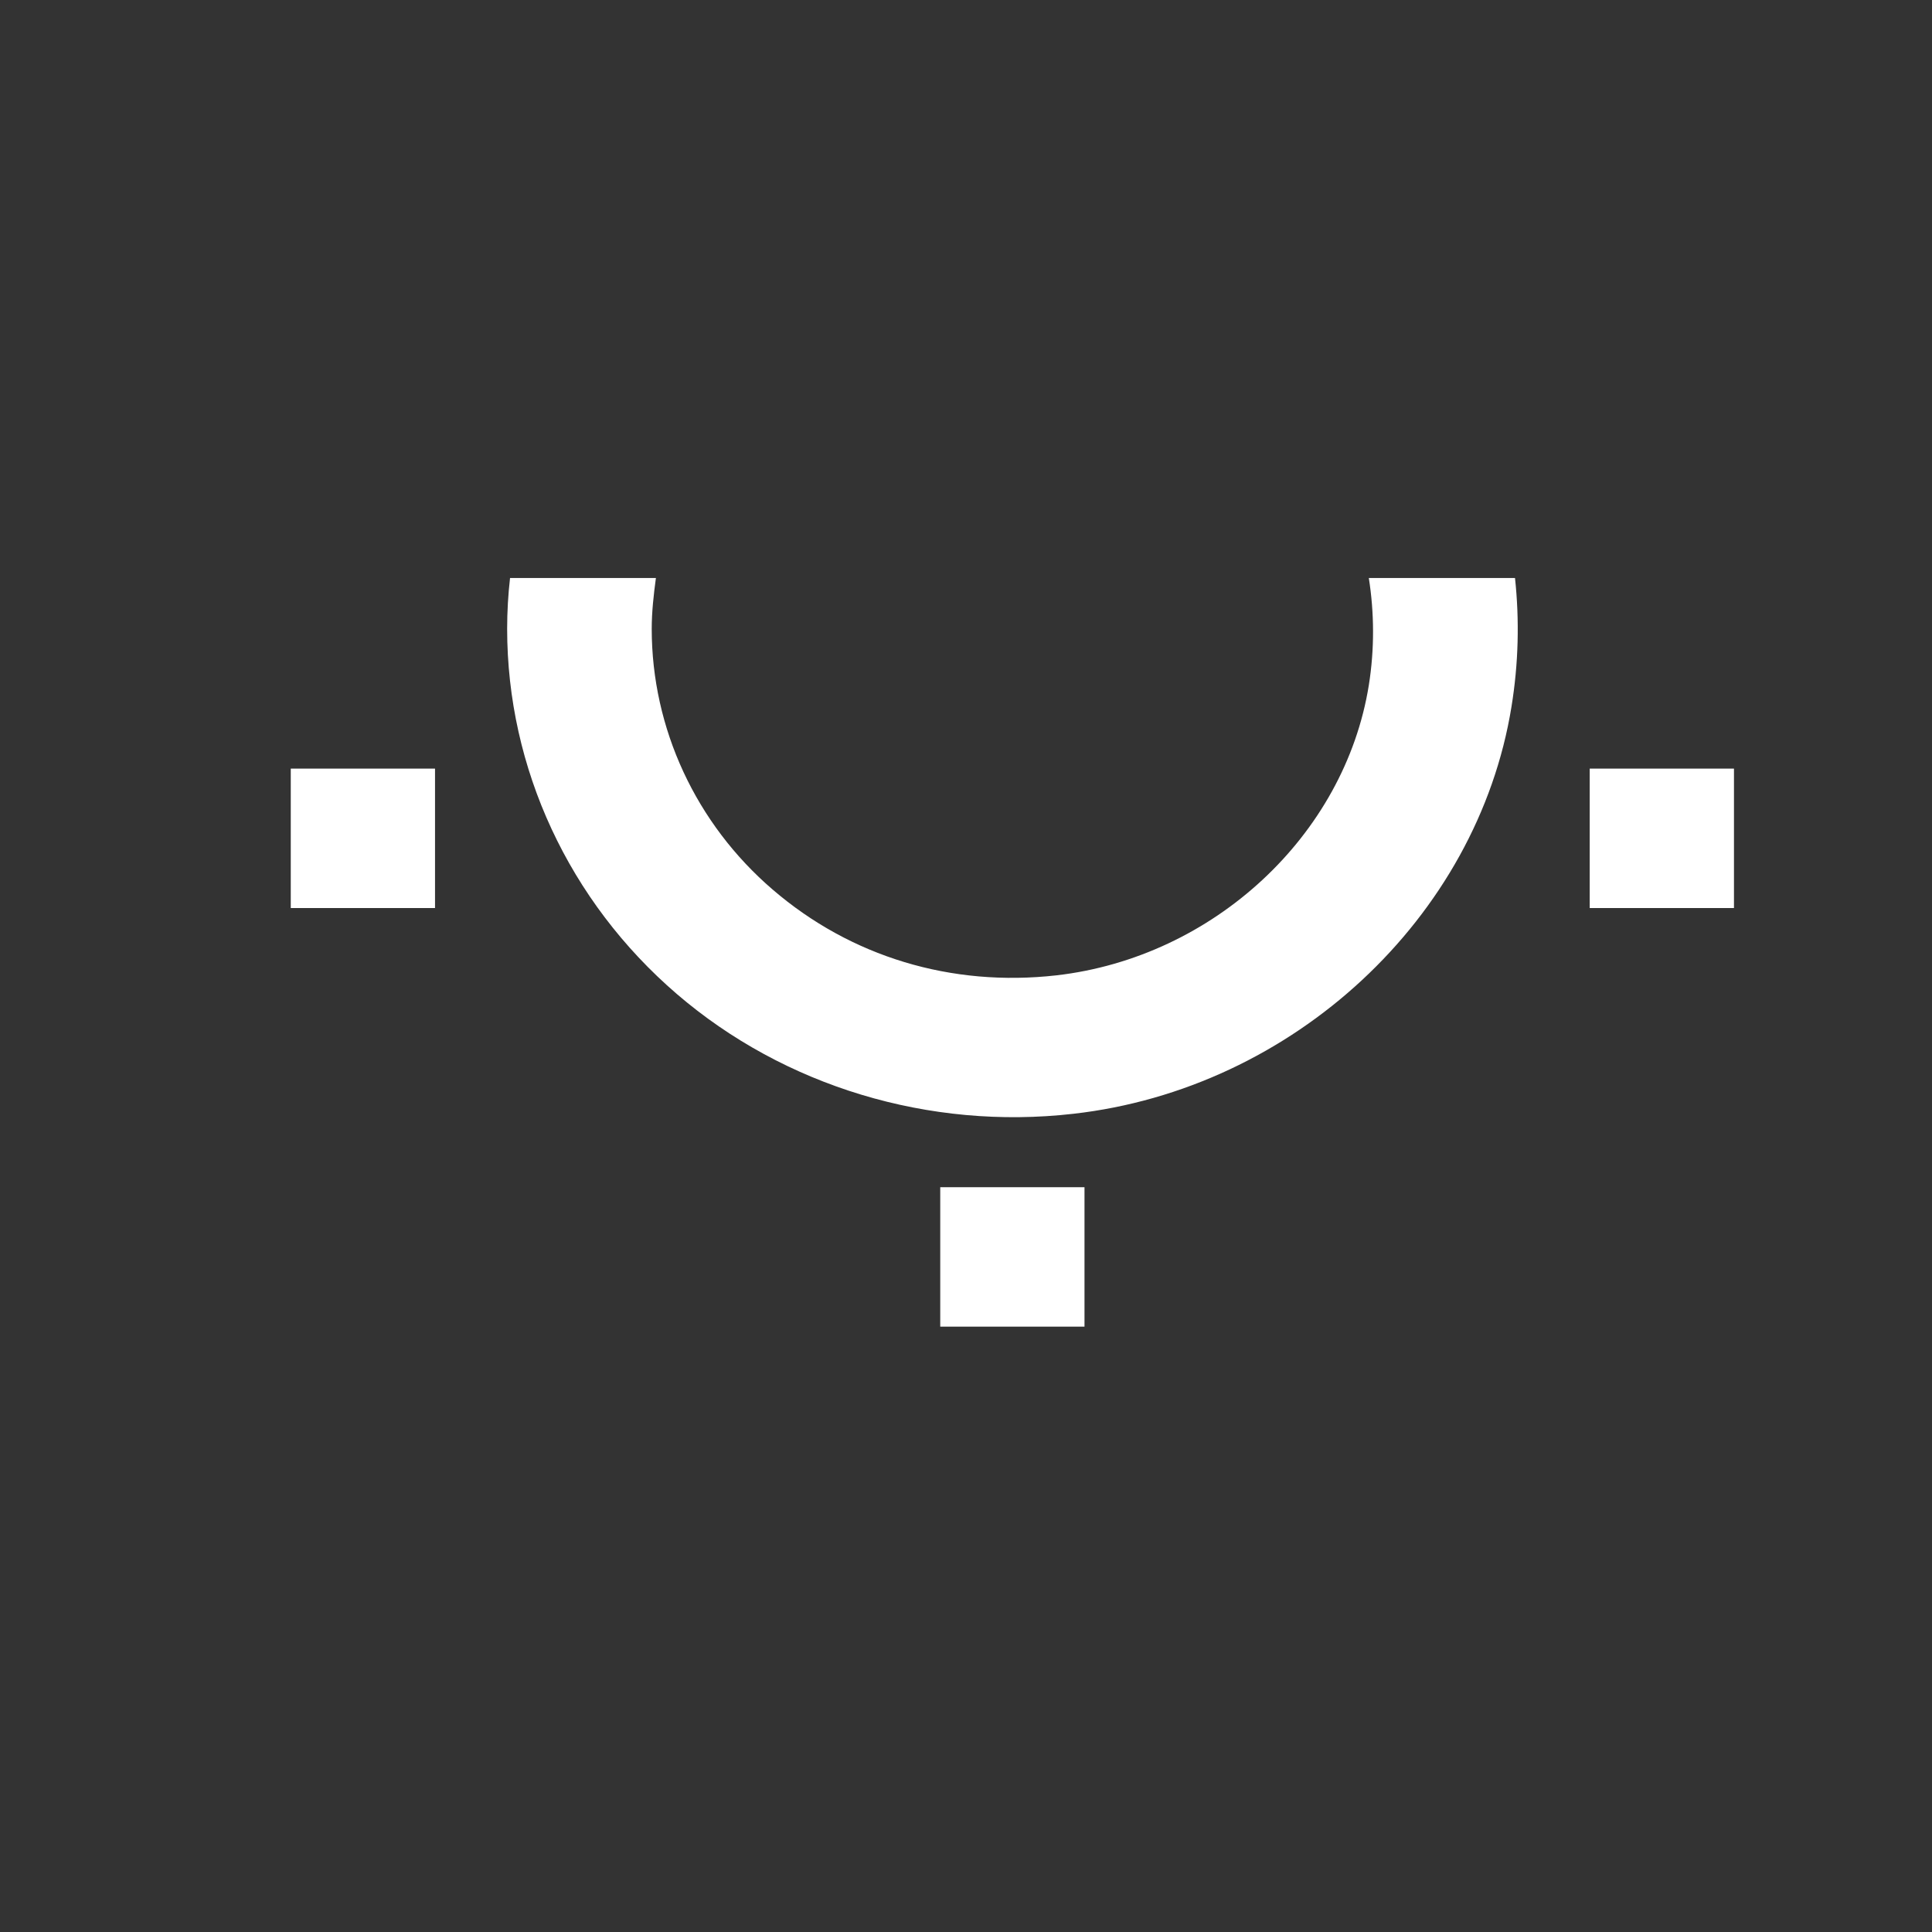 <?xml version="1.0" encoding="UTF-8"?>
<svg id="Warstwa_1" data-name="Warstwa 1" xmlns="http://www.w3.org/2000/svg" viewBox="0 0 60 60">
  <rect x="0" y="0" width="60" height="60" fill="#333333" stroke="none"/>
  <defs>
    <style>
      .cls-1 {
        fill: #fff;
      }
    </style>
  </defs>
  <path class="cls-1" d="M15.84,17.95c-.06.52-.09,1.05-.09,1.58,0,4.33,1.92,8.46,5.27,11.34,3.34,2.87,7.84,4.23,12.31,3.72,6.83-.77,12.55-6.09,13.61-12.64.22-1.35.25-2.69.11-4h-4.54c.17,1.08.18,2.2,0,3.33-.75,4.67-4.83,8.45-9.7,9.01-3.27.37-6.39-.58-8.81-2.66-2.39-2.05-3.76-5.01-3.76-8.1,0-.53.06-1.06.13-1.58h-4.52Z"/>
  <rect class="cls-1" x="9.03" y="23.87" width="4.48" height="4.33"/>
  <rect class="cls-1" x="49.37" y="23.87" width="4.48" height="4.33"/>
  <rect class="cls-1" x="29.2" y="36.87" width="4.48" height="4.33"/>
</svg>